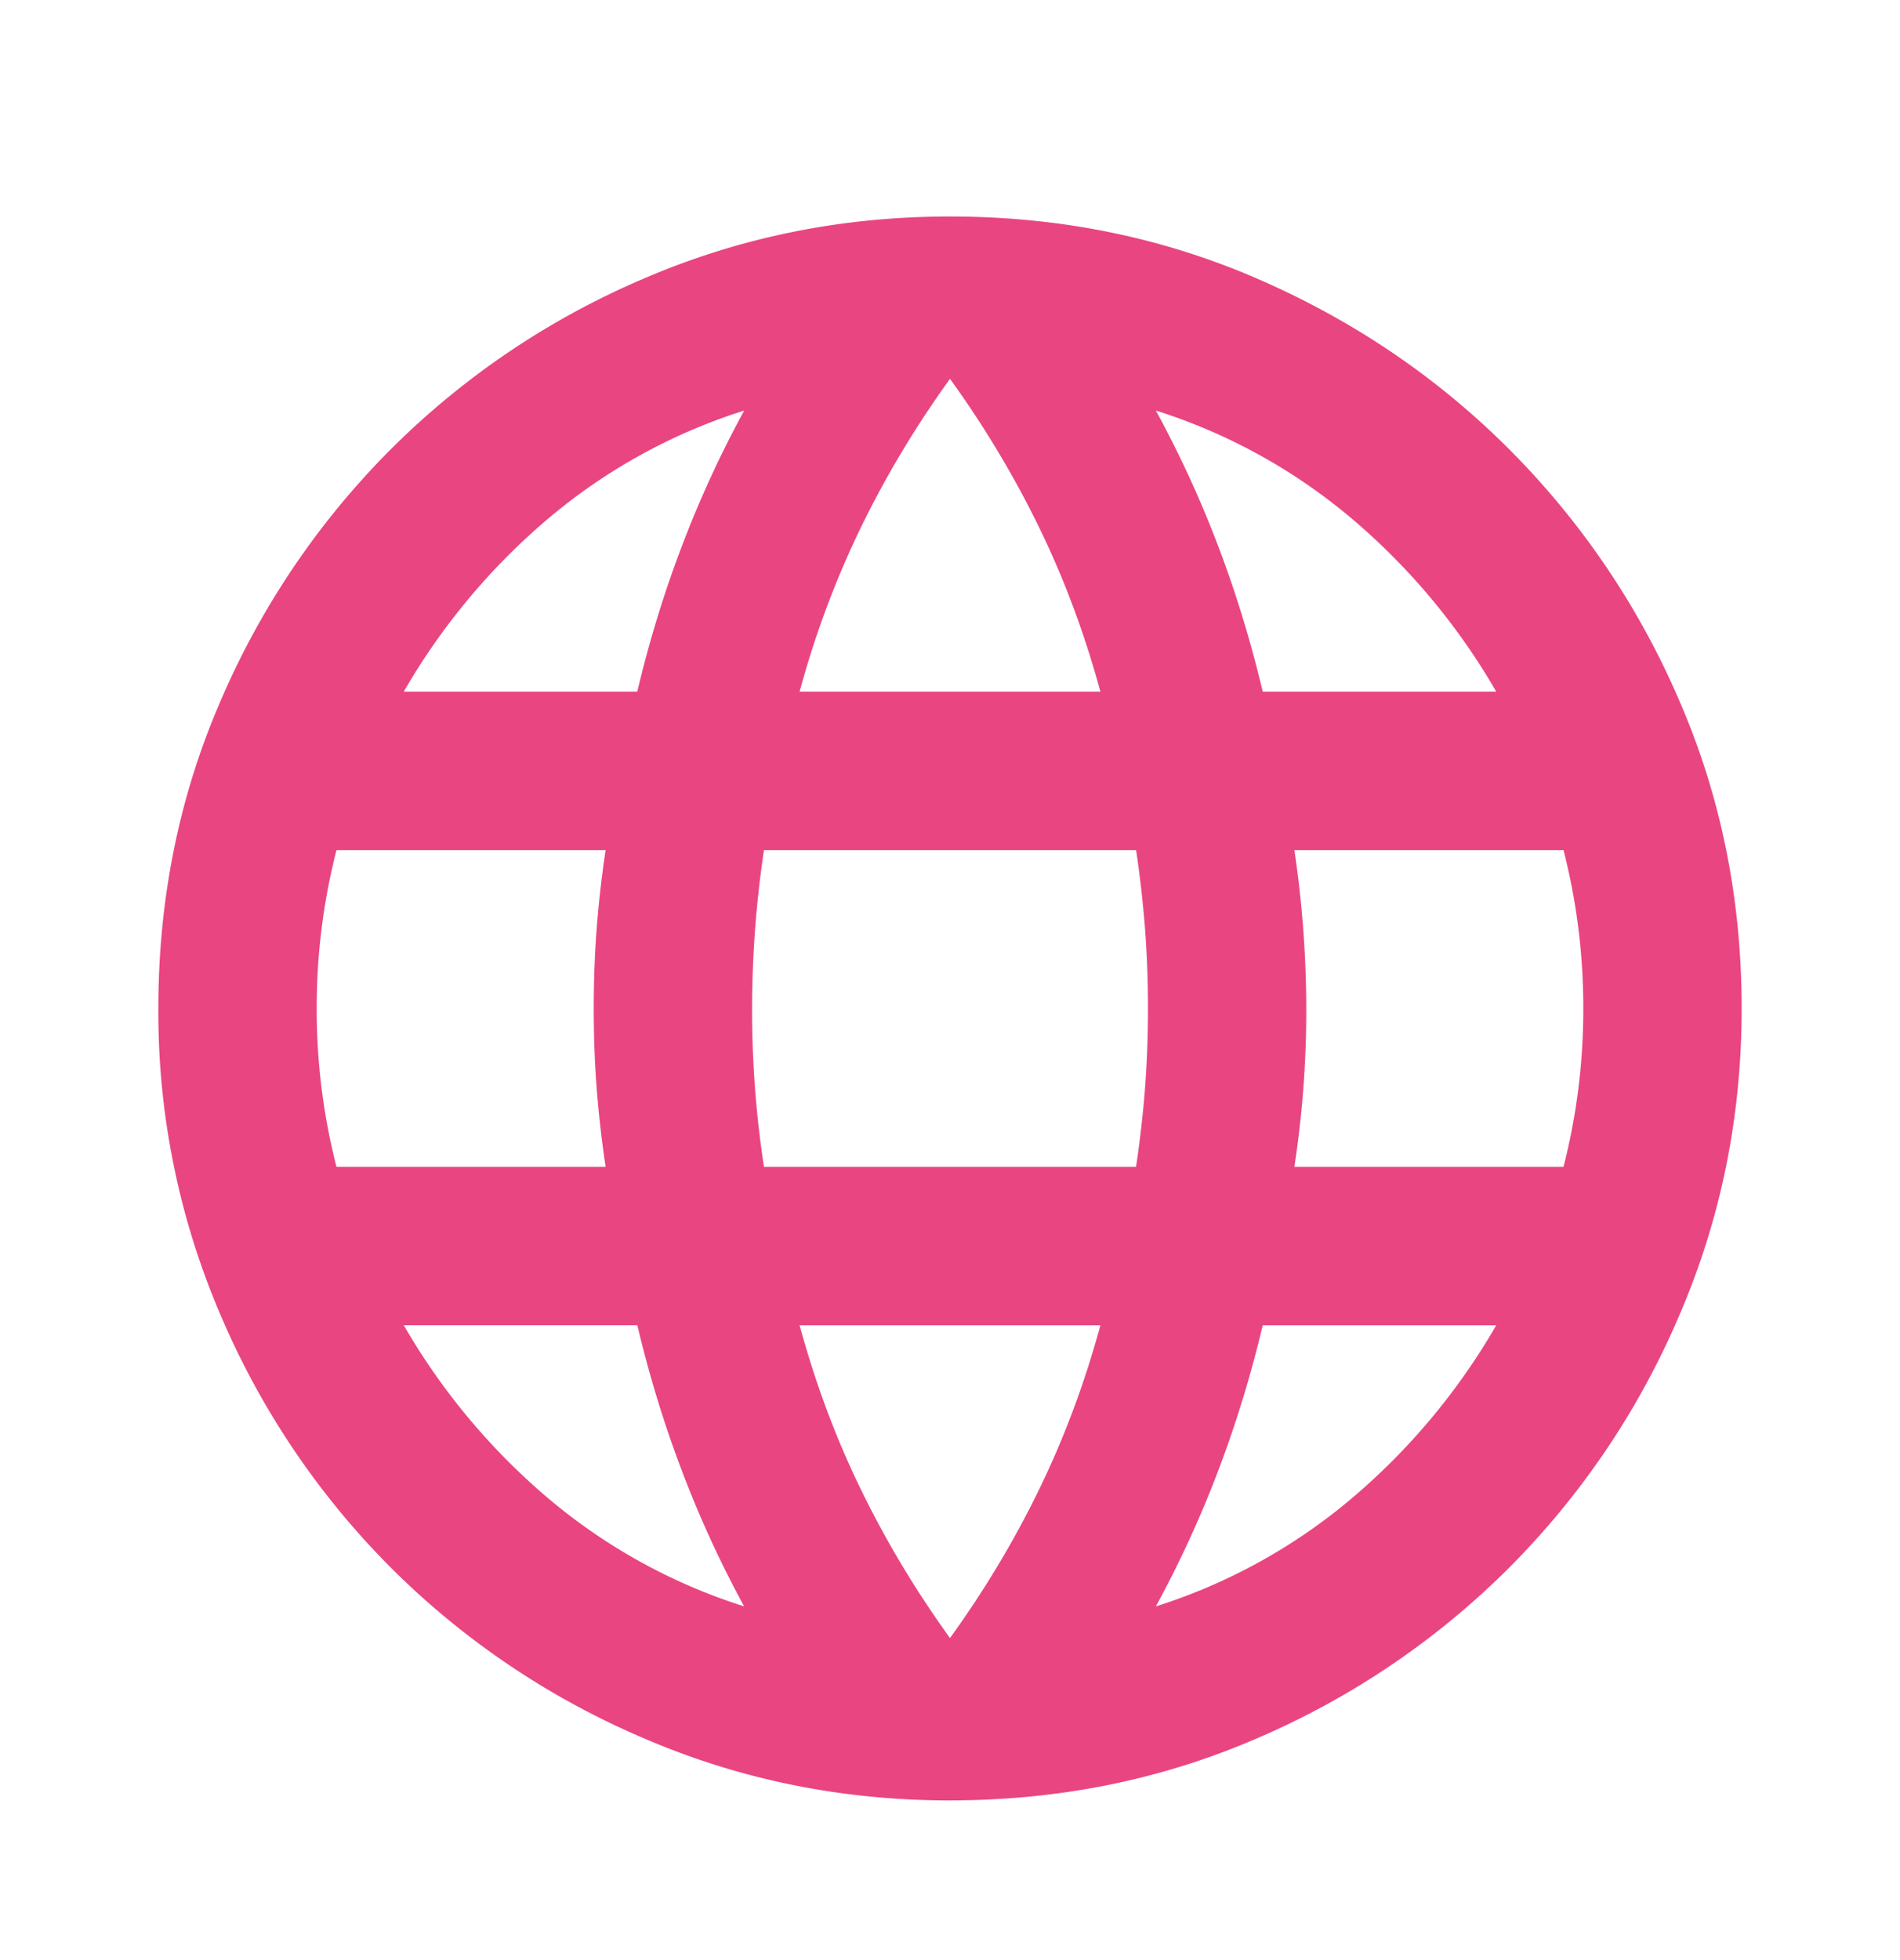 <svg width="32" height="33" viewBox="0 0 32 33" fill="none" xmlns="http://www.w3.org/2000/svg"><mask id="a" style="mask-type:alpha" maskUnits="userSpaceOnUse" x="0" y="0" width="32" height="33"><path fill="#D9D9D9" d="M0 .979h32v32H0z"/></mask><g mask="url(#a)"><path d="M16 30.312c-1.822 0-3.544-.35-5.167-1.051a13.501 13.501 0 0 1-4.249-2.867 13.502 13.502 0 0 1-2.867-4.249 12.894 12.894 0 0 1-1.05-5.167c0-1.844.35-3.572 1.05-5.182a13.552 13.552 0 0 1 2.867-4.234 13.52 13.52 0 0 1 4.25-2.868c1.622-.7 3.344-1.049 5.166-1.049 1.844 0 3.572.35 5.183 1.05 1.611.7 3.022 1.656 4.233 2.867a13.551 13.551 0 0 1 2.867 4.234c.7 1.61 1.05 3.338 1.05 5.182 0 1.823-.35 3.545-1.05 5.167a13.502 13.502 0 0 1-2.867 4.25 13.552 13.552 0 0 1-4.233 2.866c-1.611.7-3.339 1.05-5.183 1.05Zm0-2.734c.578-.8 1.078-1.633 1.5-2.5.422-.866.767-1.788 1.033-2.766h-5.066c.266.977.61 1.9 1.033 2.766.422.867.922 1.7 1.5 2.5Zm-3.467-.533c-.4-.733-.75-1.495-1.049-2.284-.3-.788-.55-1.605-.75-2.45H6.8a11.07 11.07 0 0 0 2.416 2.9 9.601 9.601 0 0 0 3.317 1.834Zm6.934 0a9.587 9.587 0 0 0 3.316-1.833 11.06 11.06 0 0 0 2.417-2.9h-3.933c-.2.844-.45 1.66-.75 2.449-.3.79-.65 1.55-1.05 2.284Zm-13.8-7.4H10.2a18.618 18.618 0 0 1-.15-1.317c-.034-.433-.05-.883-.05-1.35 0-.466.016-.916.05-1.349.033-.434.083-.873.15-1.317H5.667a10.682 10.682 0 0 0-.333 2.667 10.682 10.682 0 0 0 .333 2.666Zm7.2 0h6.266c.067-.444.117-.883.151-1.317.033-.433.05-.883.05-1.35 0-.466-.017-.916-.05-1.349a18.618 18.618 0 0 0-.15-1.317h-6.267a18.147 18.147 0 0 0-.2 2.666 17.344 17.344 0 0 0 .2 2.667Zm8.933 0h4.533a10.684 10.684 0 0 0 .333-2.667 10.684 10.684 0 0 0-.333-2.666H21.8a18.147 18.147 0 0 1 .2 2.666 17.344 17.344 0 0 1-.2 2.667Zm-.533-8H25.2a11.06 11.06 0 0 0-2.417-2.9 9.586 9.586 0 0 0-3.316-1.833c.4.733.75 1.494 1.05 2.282.3.79.55 1.607.75 2.451Zm-7.8 0h5.066c-.266-.978-.61-1.9-1.033-2.767-.422-.866-.922-1.7-1.5-2.5-.578.8-1.078 1.634-1.5 2.5a15.778 15.778 0 0 0-1.033 2.767Zm-6.667 0h3.933c.2-.844.45-1.661.751-2.45.3-.79.65-1.55 1.05-2.283a9.6 9.6 0 0 0-3.318 1.833 11.07 11.07 0 0 0-2.416 2.9Z" fill="#E94581"/></g></svg>